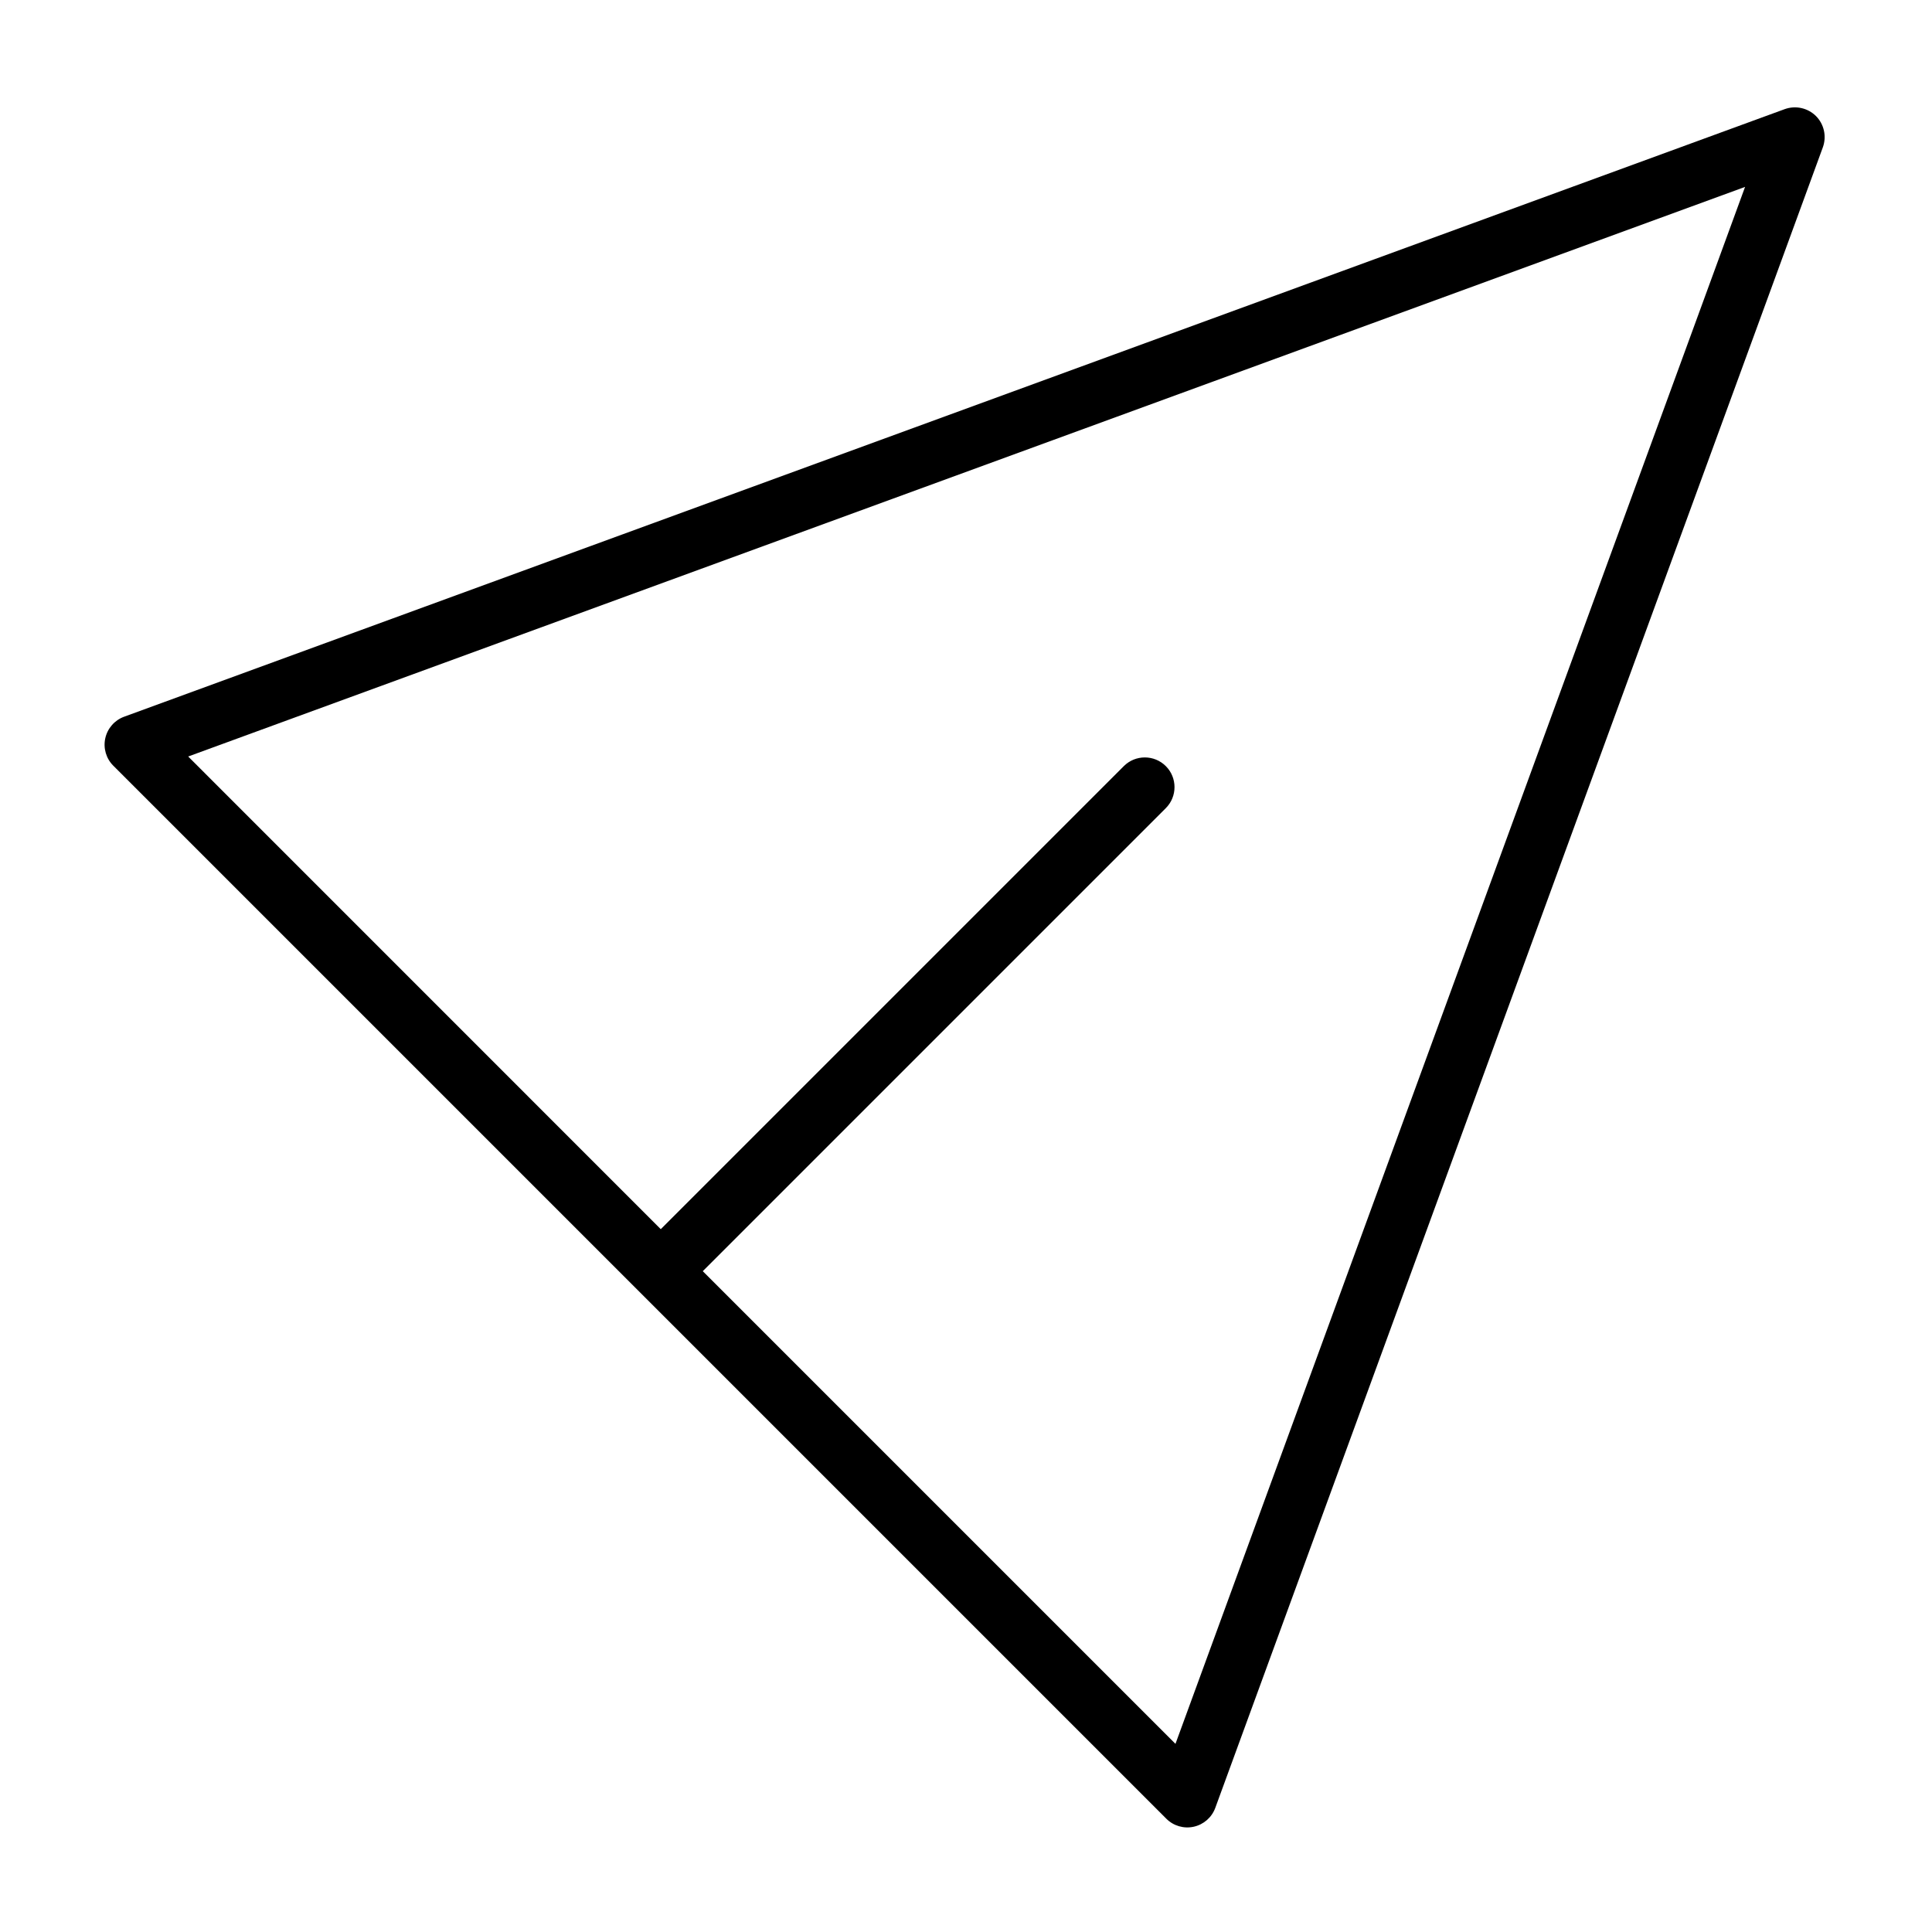 <?xml version="1.0" encoding="UTF-8"?>
<!-- Uploaded to: ICON Repo, www.iconrepo.com, Generator: ICON Repo Mixer Tools -->
<svg fill="#000000" width="800px" height="800px" version="1.1" viewBox="144 144 512 512" xmlns="http://www.w3.org/2000/svg">
 <path d="m453.1 625.99c1.891 1.891 4.629 2.691 7.258 2.109 2.629-0.582 4.769-2.457 5.699-4.977l161.02-440.09c1.039-2.883 0.332-6.109-1.828-8.281-2.172-2.156-5.398-2.867-8.281-1.828l-440.09 161.02c-2.519 0.93-4.394 3.07-4.977 5.699-0.582 2.629 0.219 5.367 2.109 7.258zm-122.85-145.11 125.26 125.26 150.95-412.61-412.59 150.95 125.24 125.26 122.71-122.71c3.07-3.07 8.062-3.07 11.133 0 3.07 3.07 3.07 8.062 0 11.133l-122.71 122.71z" fill-rule="evenodd"/>
</svg>